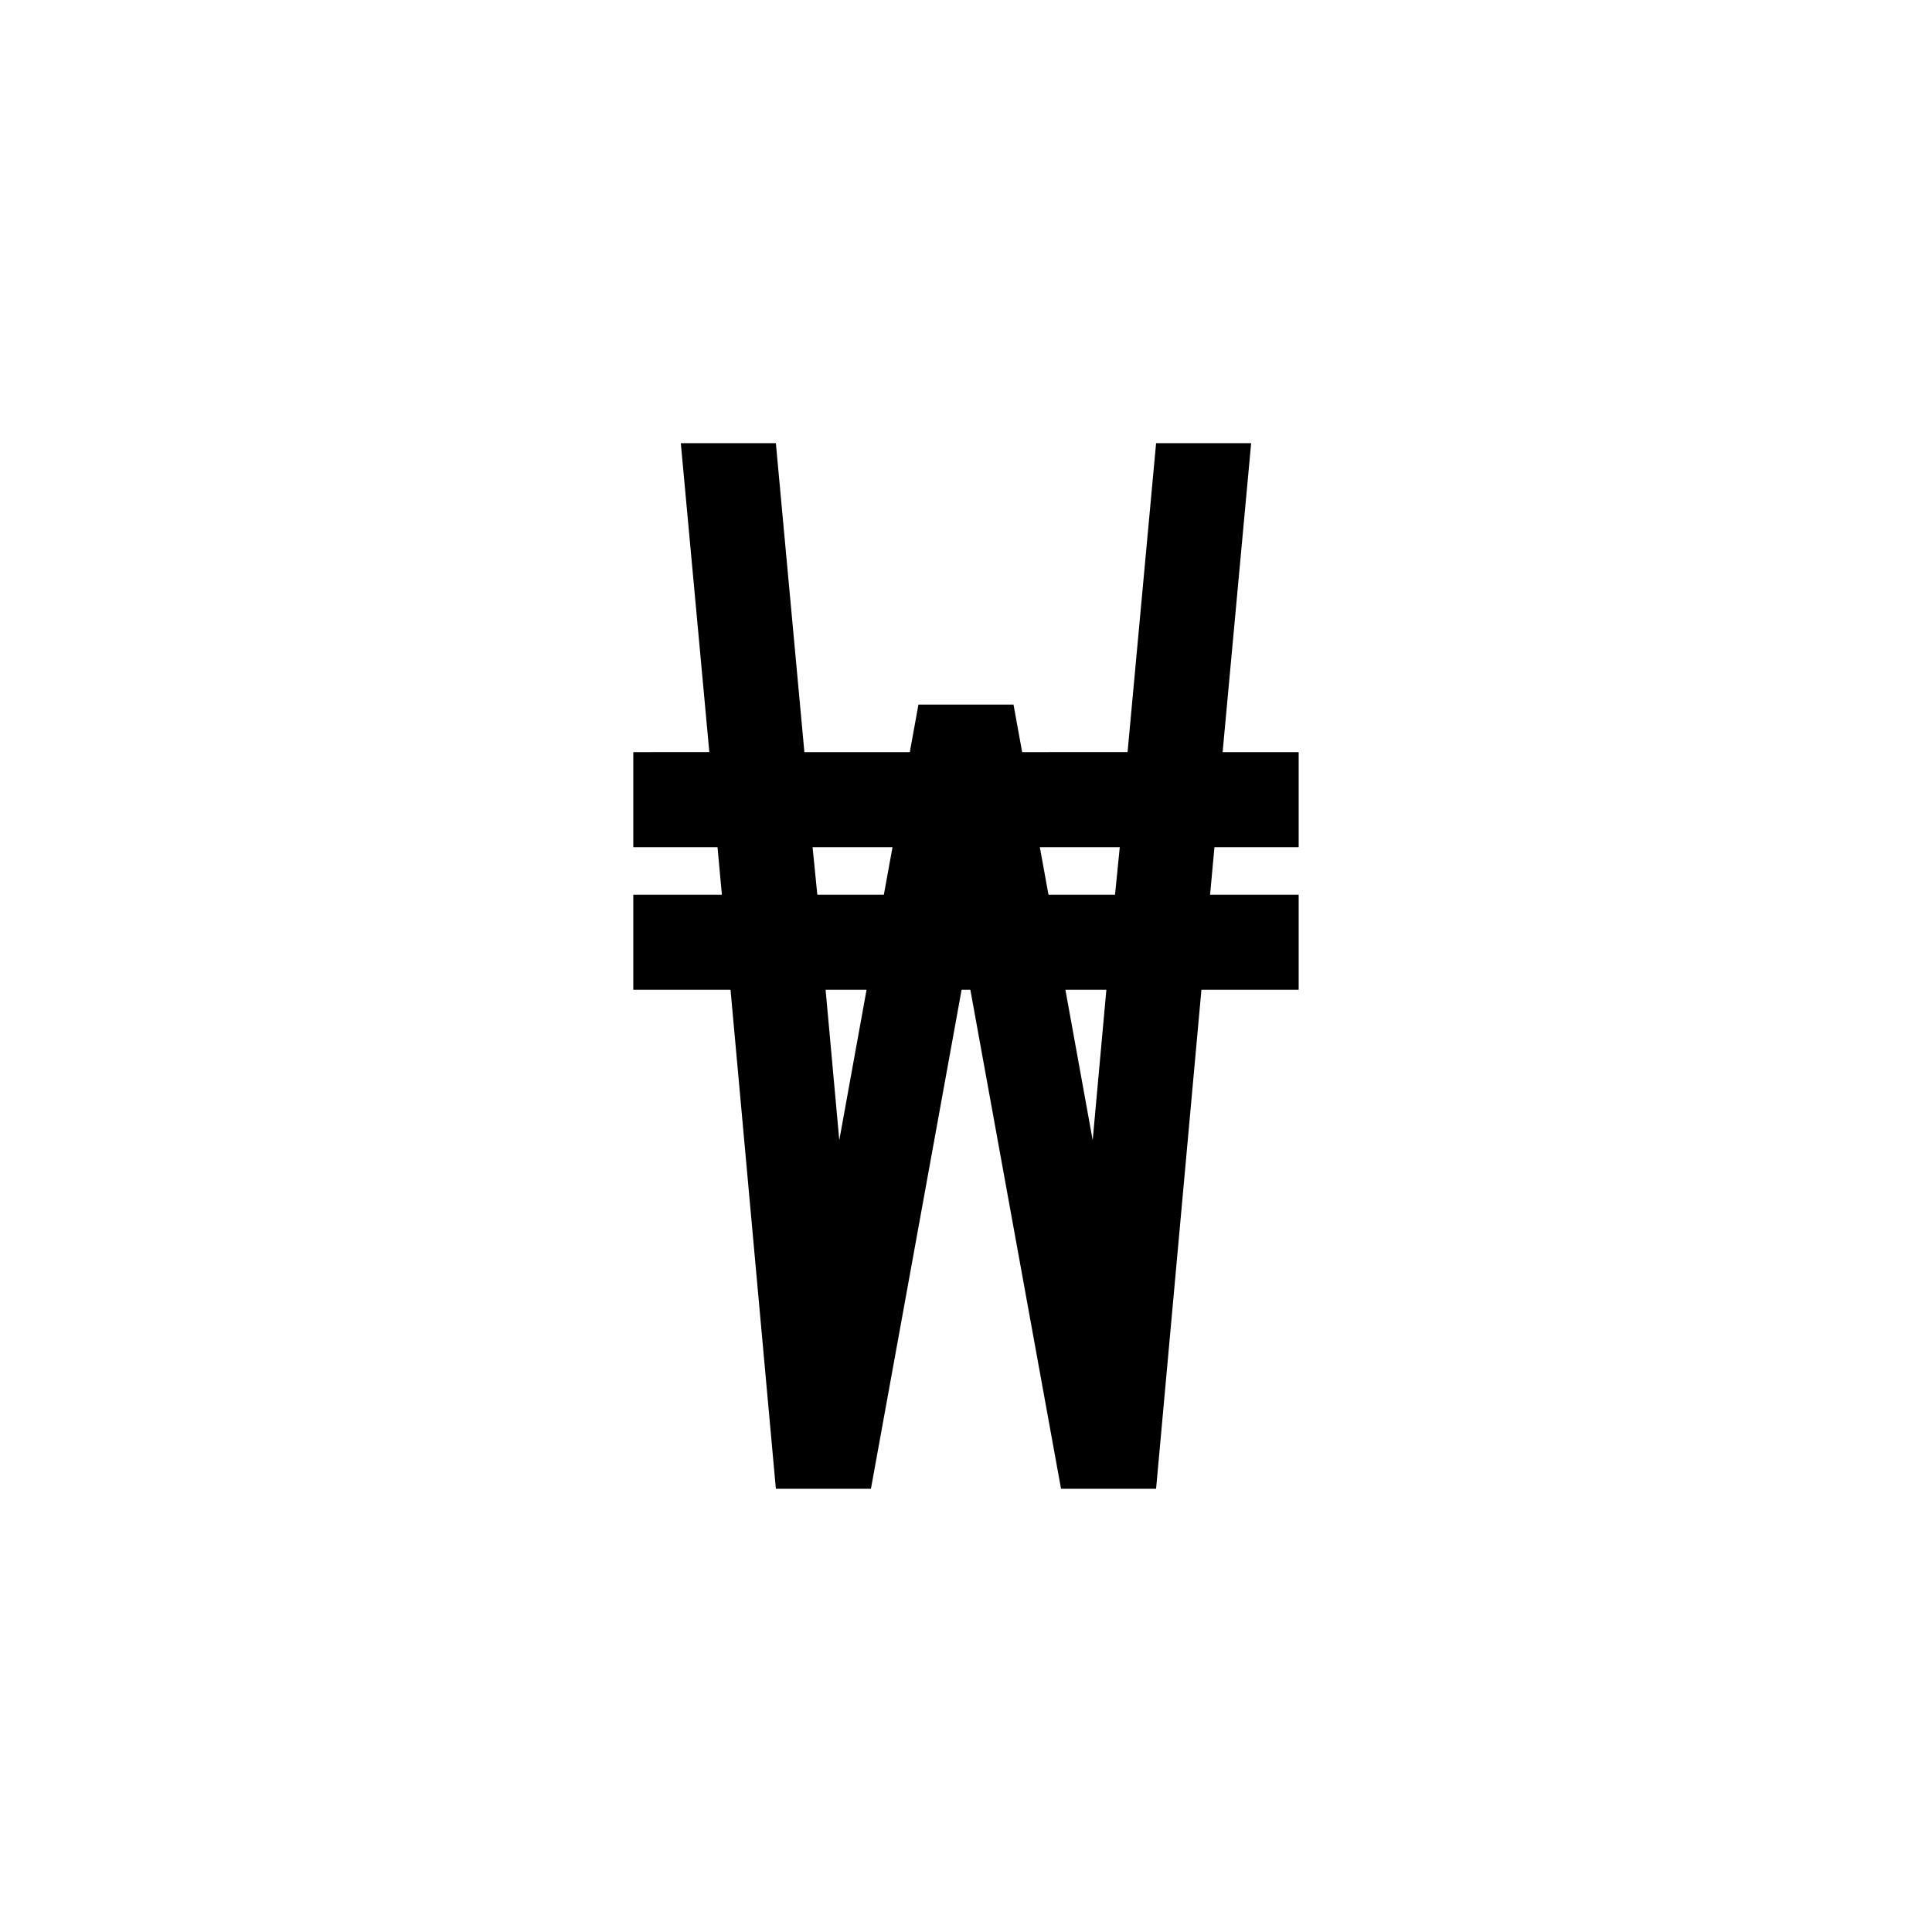 <?xml version="1.0" encoding="UTF-8"?>
<!-- Uploaded to: SVG Repo, www.svgrepo.com, Generator: SVG Repo Mixer Tools -->
<svg fill="#000000" width="800px" height="800px" version="1.1" viewBox="144 144 512 512" xmlns="http://www.w3.org/2000/svg">
 <path d="m488.16 368.51v-25.191h-20.152l7.559-81.871h-25.191l-7.559 81.867-27.934 0.004-2.293-12.594h-25.191l-2.293 12.594h-27.934l-7.559-81.871h-25.191l7.559 81.867-20.152 0.004v25.191h22.32l1.16 12.594h-23.48v25.191h25.77l12.016 132.25h25.191l24.031-132.25h2.316l24.031 132.25h25.191l12.016-132.25h25.77v-25.191h-23.477l1.16-12.594zm-128.82 0h21.184l-2.293 12.594h-17.633zm7.078 77.664-3.625-39.879h10.855zm67.156 0-7.231-39.875h10.855zm5.918-65.066h-17.633l-2.293-12.594h21.184z"/>
</svg>